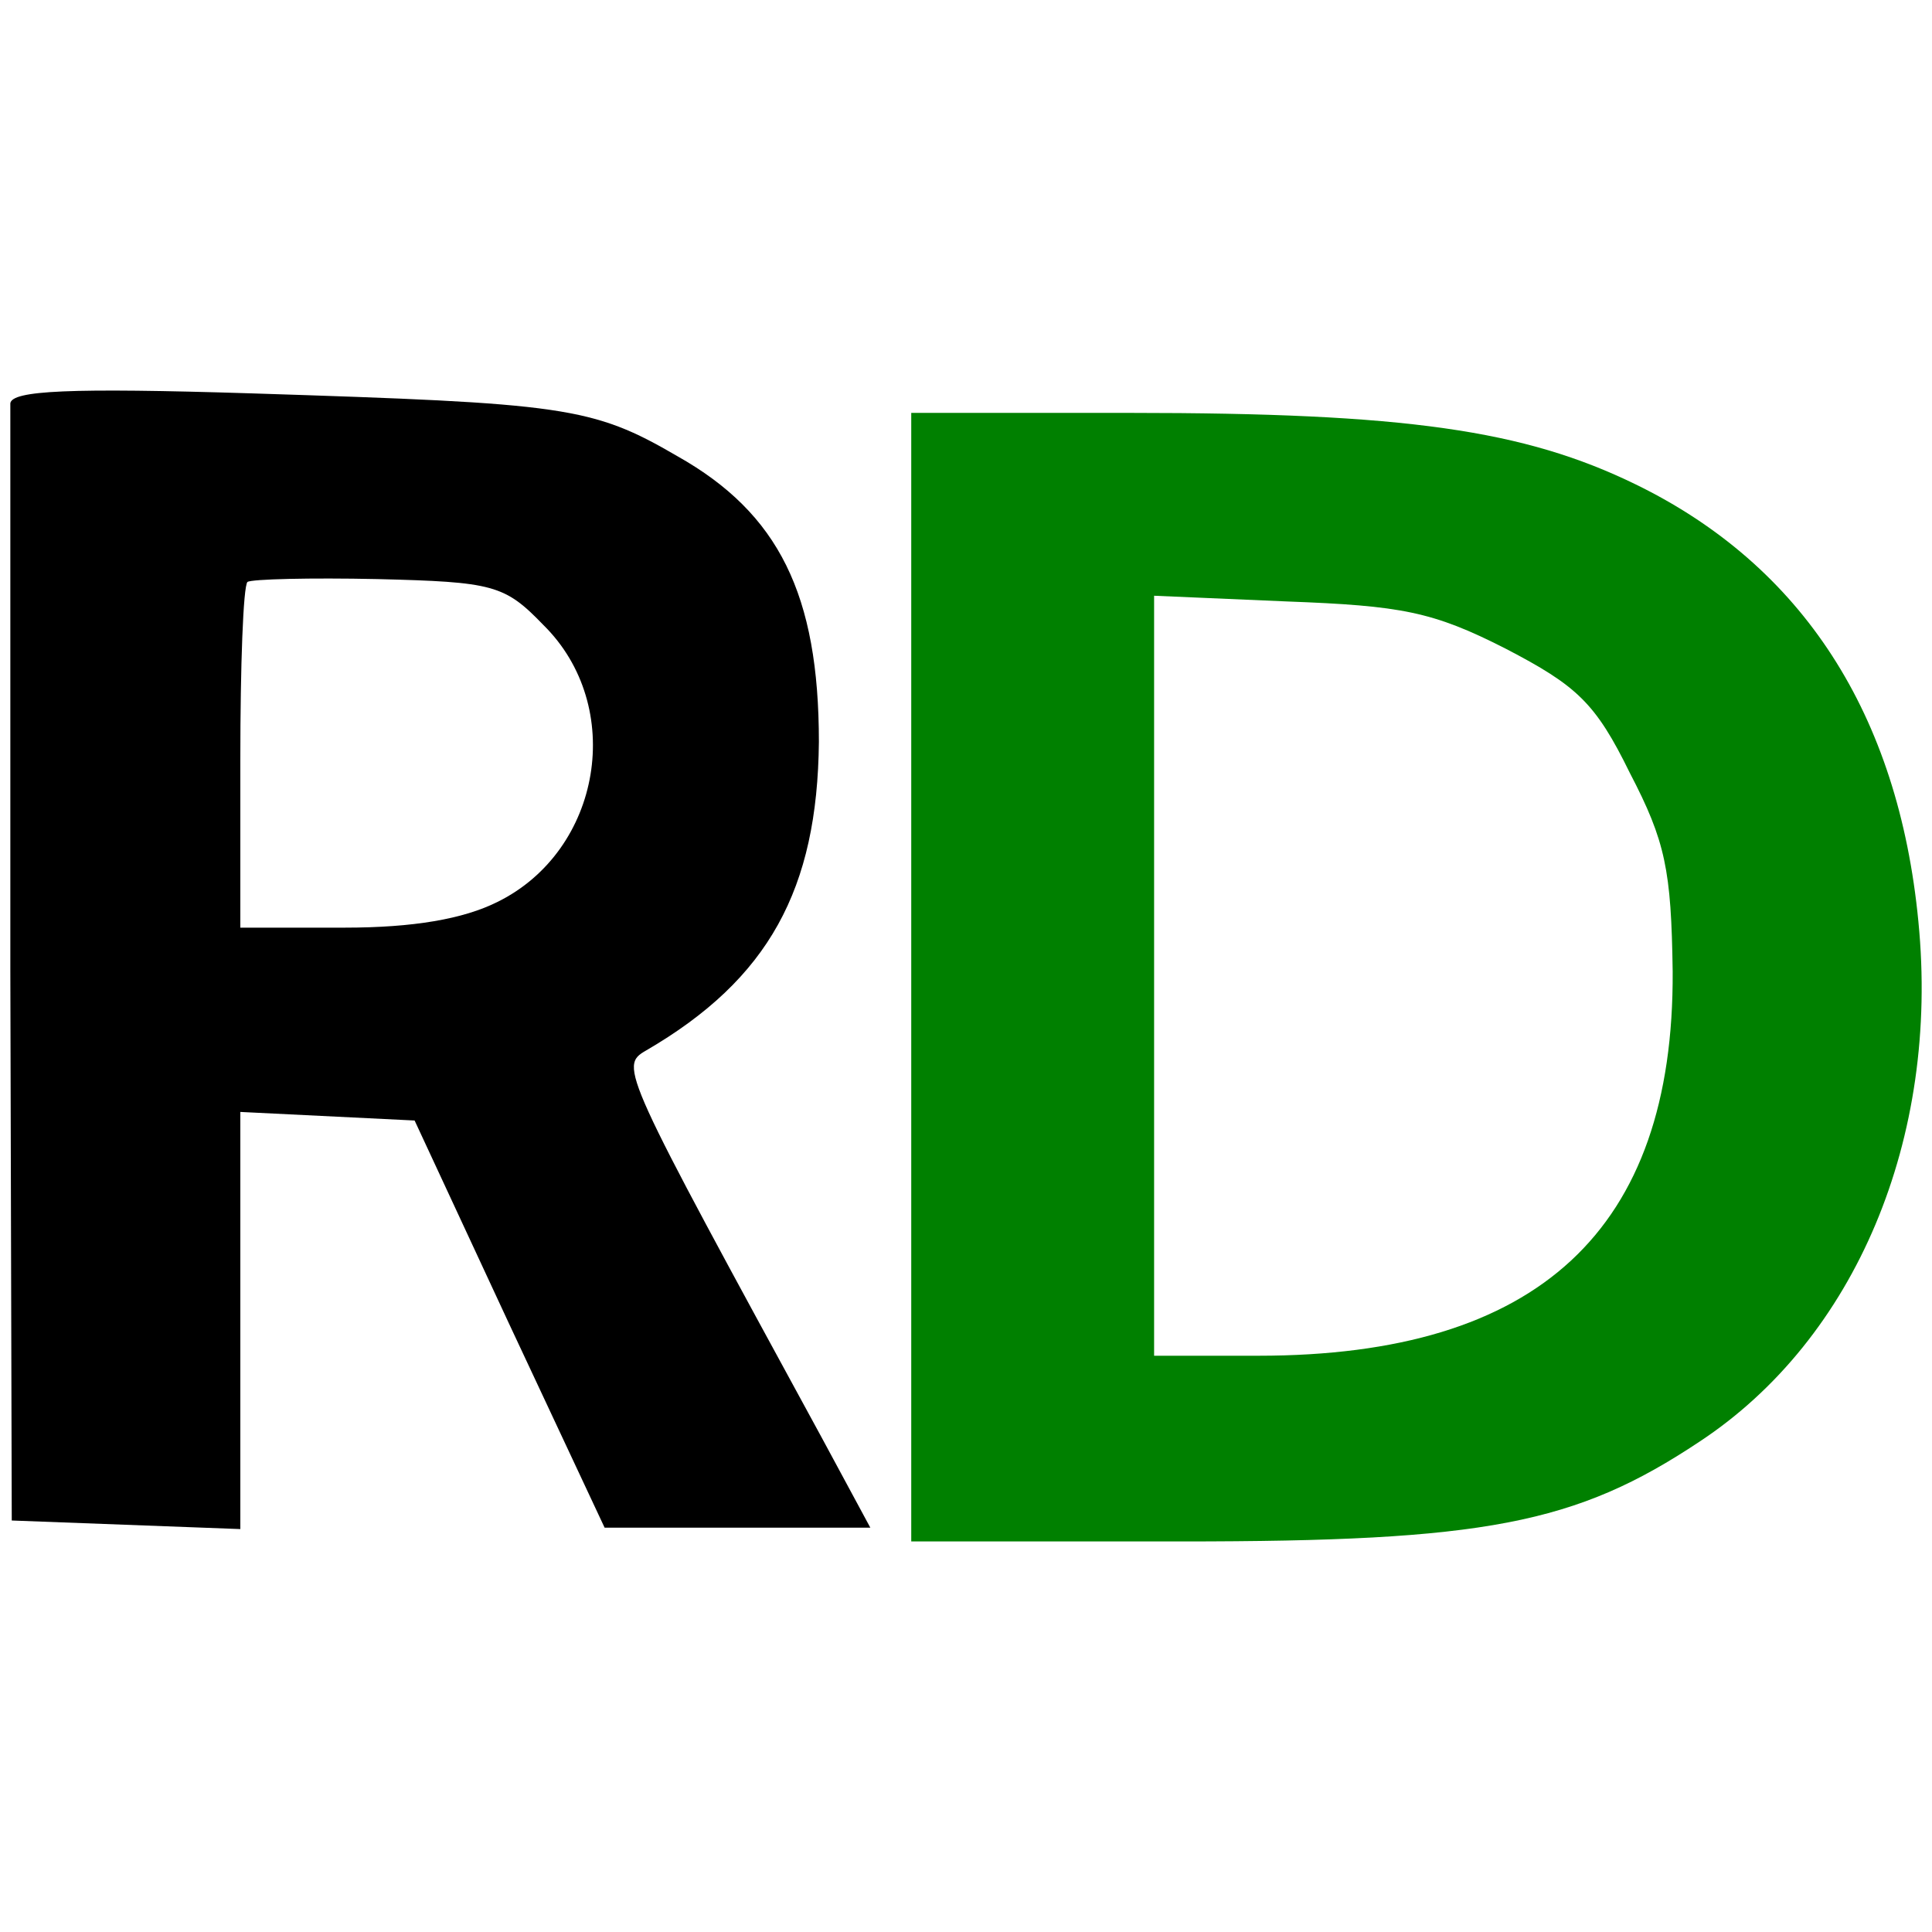 <?xml version="1.0" encoding="UTF-8" standalone="no"?>
<svg
   version="1.0"
   width="135.241pt"
   height="135.241pt"
   viewBox="0 0 135.241 135.241"
   preserveAspectRatio="xMidYMid"
   id="svg18"
   sodipodi:docname="icon.svg"
   inkscape:version="1.4 (e7c3feb1, 2024-10-09)"
   xmlns:inkscape="http://www.inkscape.org/namespaces/inkscape"
   xmlns:sodipodi="http://sodipodi.sourceforge.net/DTD/sodipodi-0.dtd"
   xmlns="http://www.w3.org/2000/svg"
   xmlns:svg="http://www.w3.org/2000/svg">
  <defs
     id="defs18" />
  <sodipodi:namedview
     id="namedview18"
     pagecolor="#ffffff"
     bordercolor="#000000"
     borderopacity="0.25"
     inkscape:showpageshadow="2"
     inkscape:pageopacity="0.0"
     inkscape:pagecheckerboard="0"
     inkscape:deskcolor="#d1d1d1"
     inkscape:document-units="pt"
     inkscape:zoom="0.41037852"
     inkscape:cx="276.57393"
     inkscape:cy="124.27551"
     inkscape:window-width="1512"
     inkscape:window-height="871"
     inkscape:window-x="0"
     inkscape:window-y="38"
     inkscape:window-maximized="1"
     inkscape:current-layer="svg18" />
  <rect
     style="fill:#ffffff;stroke-width:0.75"
     id="rect18"
     width="135.241"
     height="135.241"
     x="0"
     y="0" />
  <g
     id="g18"
     transform="translate(-0.177,25.936)">
    <path
       d="m 3099,6027 c 0,-7 0,-185 0,-397 l 1,-385 80,-3 80,-3 v 146 146 l 61,-3 61,-3 66,-142 67,-143 h 93 93 l -34,63 c -140,257 -142,260 -123,271 86,50 120,113 121,216 0,103 -28,160 -99,200 -60,35 -79,37 -298,44 -128,4 -168,2 -169,-7 z m 373,-155 c 58,-57 41,-158 -32,-194 -24,-12 -59,-18 -107,-18 h -73 v 118 c 0,65 2,121 5,124 3,2 44,3 91,2 81,-2 89,-4 116,-32 z"
       id="path2"
       transform="matrix(0.1,0,0,-0.1,-309,605)" />
    <path
       d="m 63.965,42.466 v 39.5 h 18.9 c 21.2,0 27.6,-1.2 36.3,-7 10.9,-7.2 16.8,-21.2 15.3,-36.4 -1.4,-14.5 -8.1,-24.9 -19.8,-30.6 -7.8,-3.8 -16.1,-5 -35.4,-5 h -15.3 z m 41.6,-23 c 5,2.6 6.3,3.8 8.7,8.7 2.5,4.8 2.9,6.8 3,13.9 0.1,18.1 -9.4,26.9 -29,26.9 h -7.3 v -26.6 -26.6 l 9.3,0.4 c 8,0.3 10.2,0.7 15.3,3.3 z"
       id="path12"
       style="fill:#008000;stroke-width:0.1" />
  </g>
</svg>
